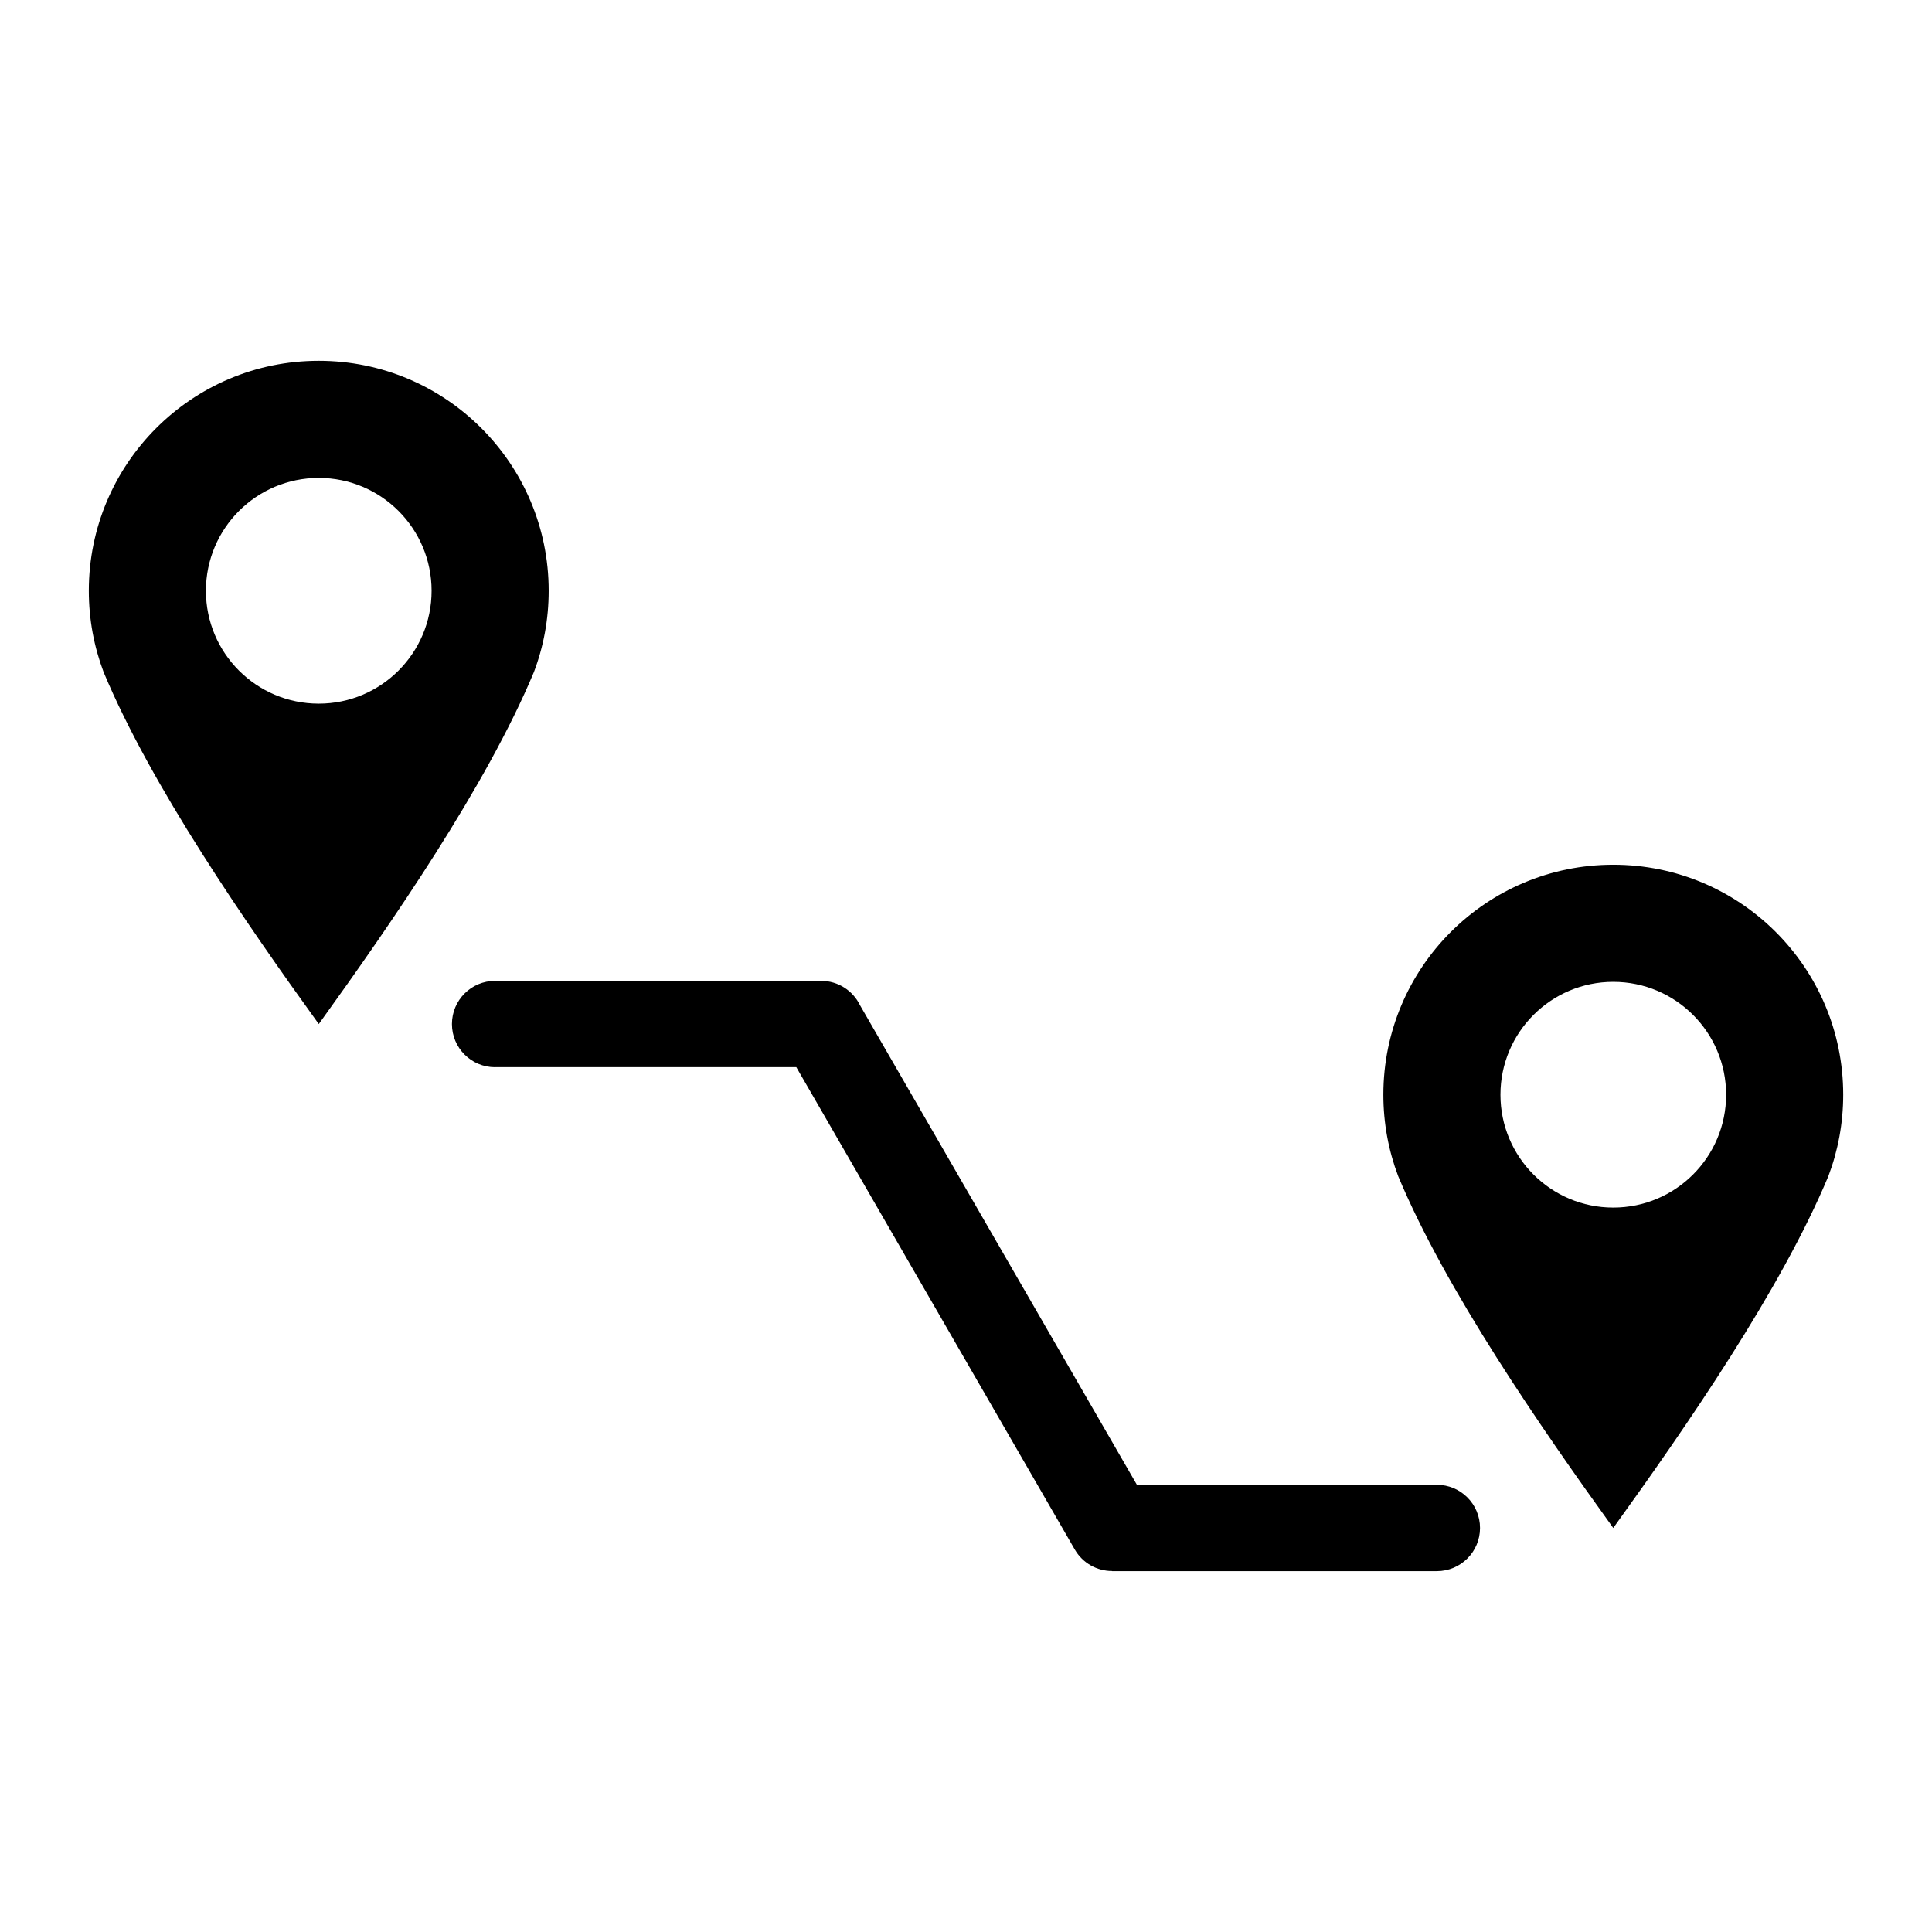 <?xml version="1.0" encoding="UTF-8"?>
<!-- Uploaded to: ICON Repo, www.iconrepo.com, Generator: ICON Repo Mixer Tools -->
<svg fill="#000000" width="800px" height="800px" version="1.1" viewBox="144 144 512 512" xmlns="http://www.w3.org/2000/svg">
 <path d="m275.21 426.82c-6.332 0-11.441-5.125-11.441-11.441 0-6.332 5.125-11.441 11.441-11.441h86.395c4.535 0 8.449 2.629 10.293 6.438l73.395 127.11h79.488c6.332 0 11.441 5.125 11.441 11.441 0 6.316-5.125 11.441-11.441 11.441h-86.062v-0.031c-3.945 0-7.769-2.039-9.887-5.699l-73.805-127.84h-79.82zm296.32 122.11c19.375-26.875 44.406-63.074 57.012-93.242 2.539-6.711 3.93-13.996 3.93-21.582 0-33.66-27.281-60.941-60.941-60.941s-60.926 27.281-60.926 60.941c0 7.602 1.391 14.871 3.93 21.582 12.605 30.168 37.621 66.367 56.996 93.242zm29.91-114.82c0 16.52-13.391 29.91-29.91 29.91-16.52 0-29.895-13.391-29.895-29.91s13.391-29.91 29.895-29.91c16.52 0 29.91 13.391 29.91 29.91zm-372.96-18.727c19.375-26.875 44.391-63.074 56.996-93.242 2.555-6.711 3.93-13.996 3.93-21.582 0-33.66-27.281-60.941-60.926-60.941-33.66 0-60.941 27.281-60.941 60.941 0 7.602 1.391 14.871 3.93 21.582 12.605 30.168 37.621 66.367 57.012 93.242zm29.895-114.82c0 16.52-13.391 29.91-29.895 29.91-16.52 0-29.91-13.391-29.91-29.91 0-16.52 13.391-29.91 29.91-29.91 16.52 0 29.895 13.391 29.895 29.91z"/>
</svg>